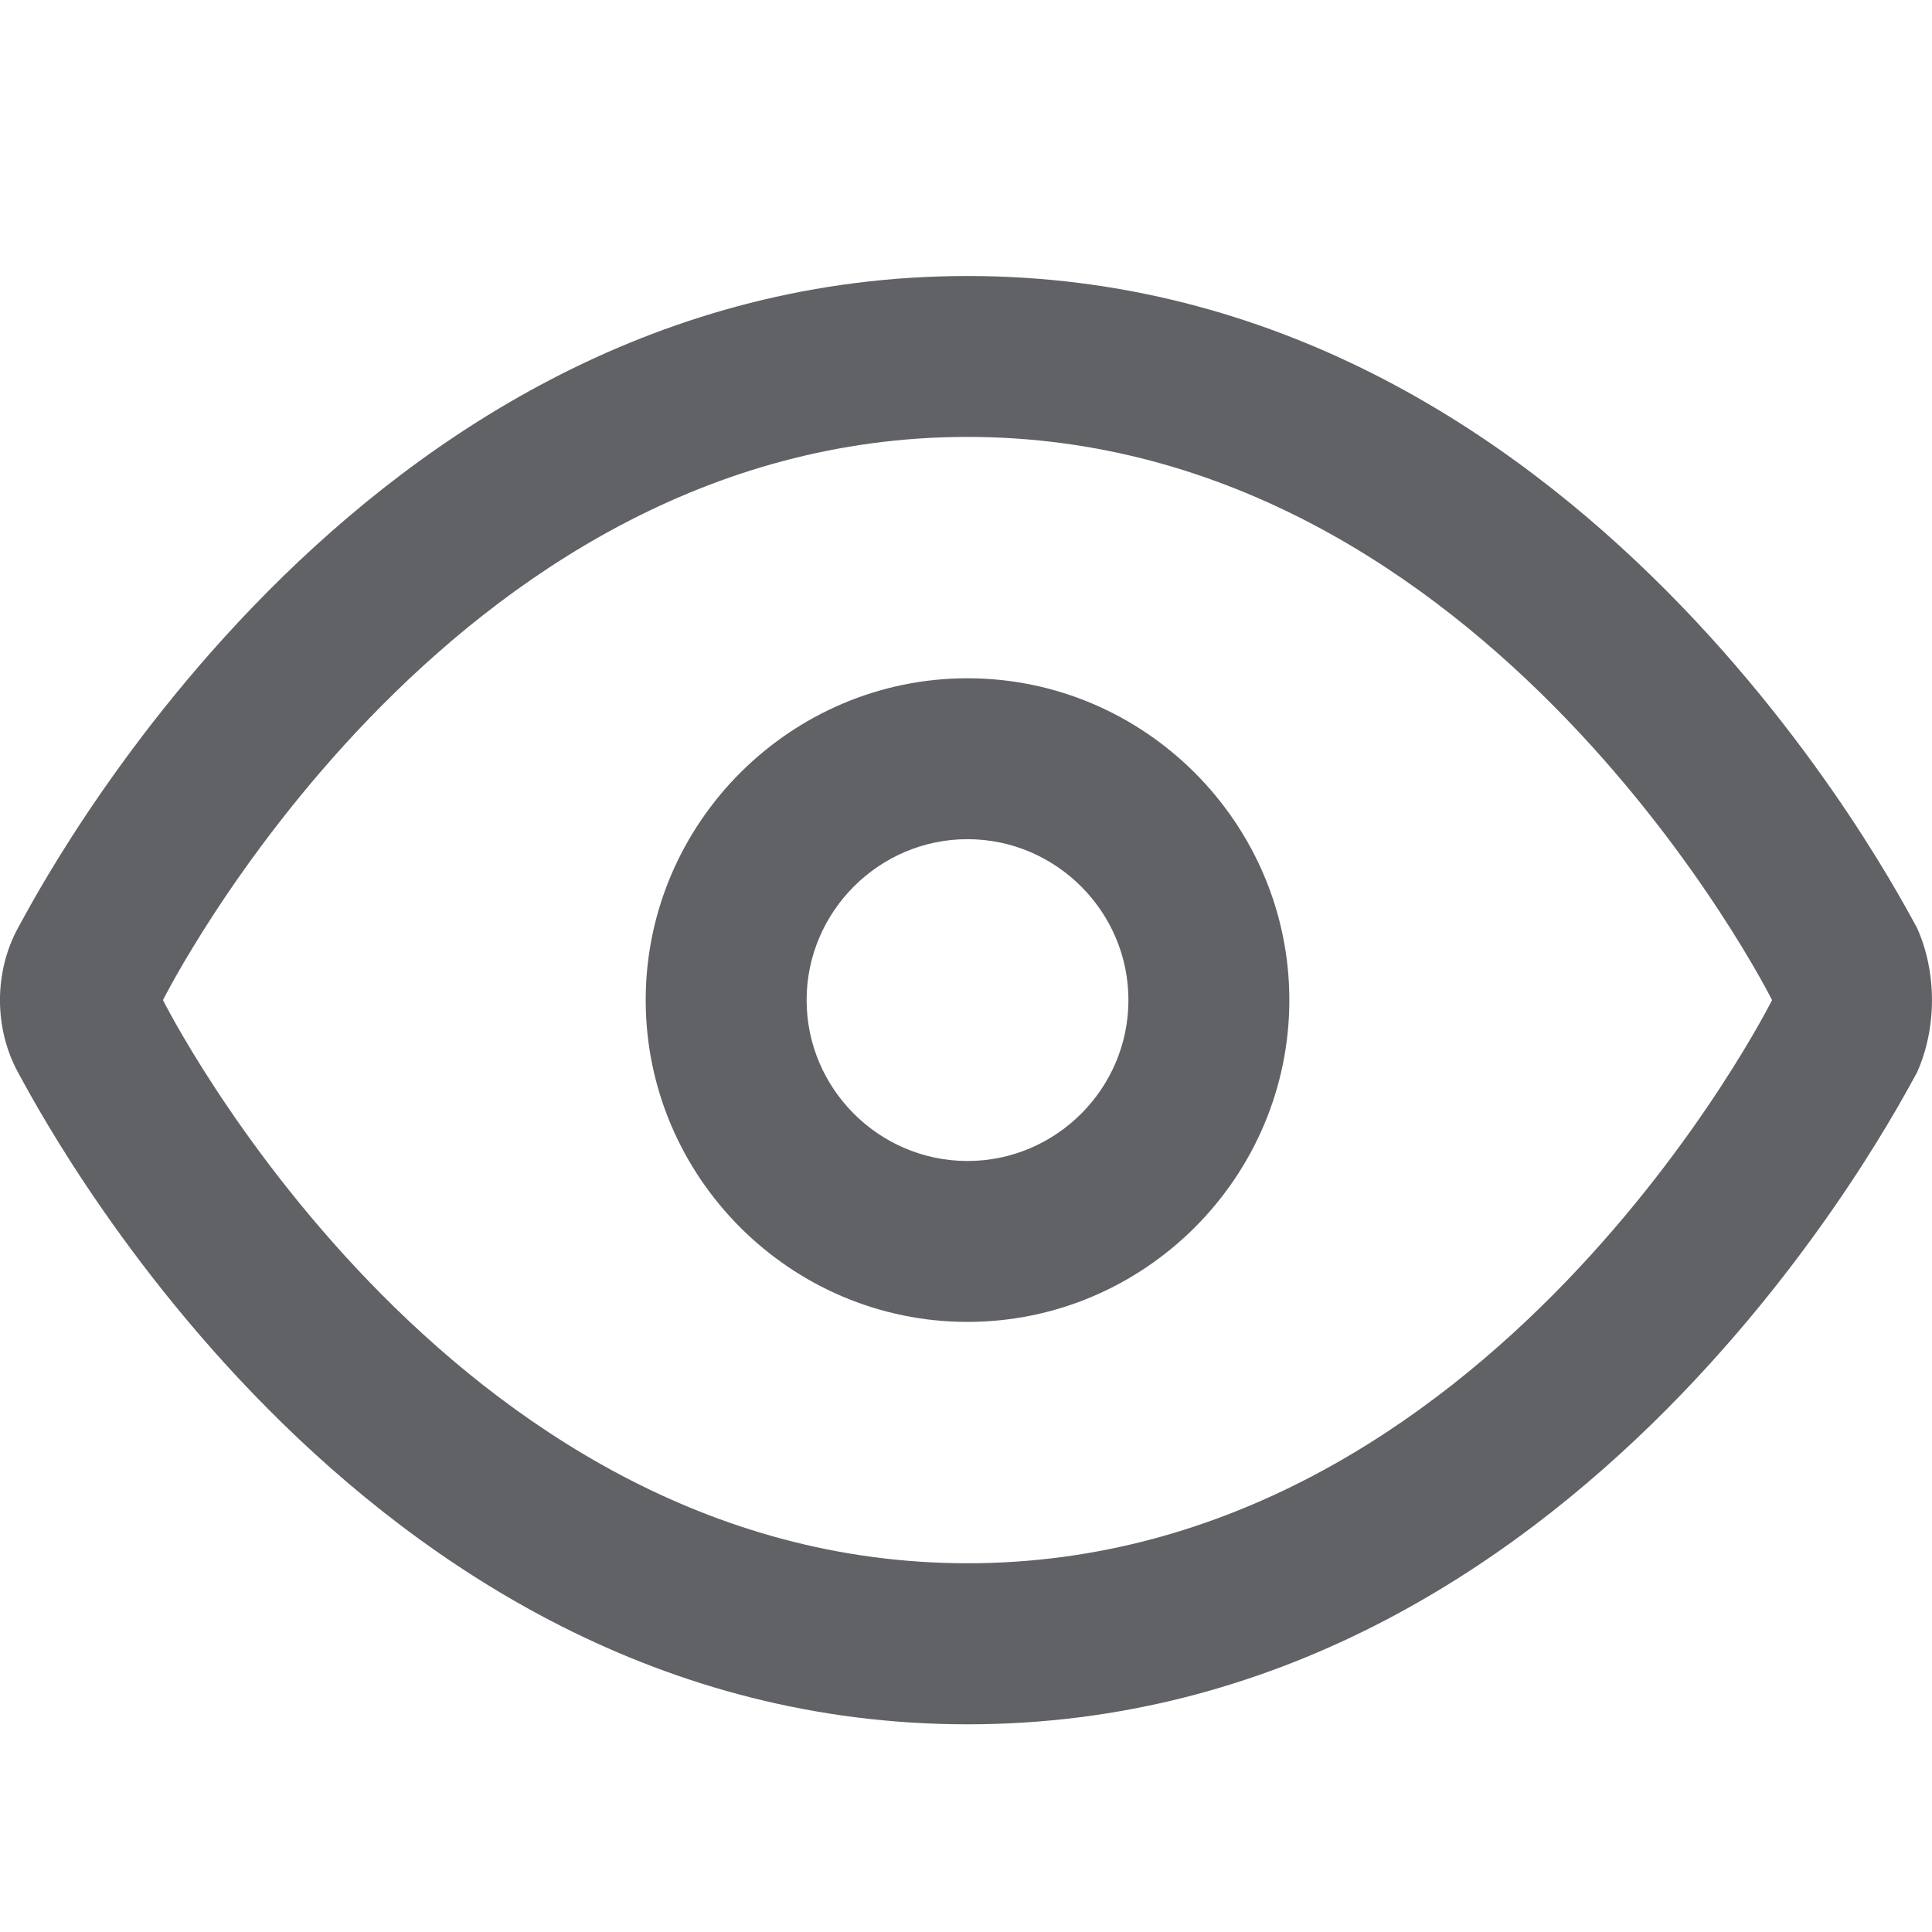 <?xml version="1.0" encoding="UTF-8"?>
<svg width="14px" height="14px" viewBox="0 0 14 14" version="1.1" xmlns="http://www.w3.org/2000/svg" xmlns:xlink="http://www.w3.org/1999/xlink">
    <title>浏览icon</title>
    <g id="PC端-" stroke="none" stroke-width="1" fill="none" fill-rule="evenodd">
        <g id="专题" transform="translate(-550, -479)">
            <g id="编组-23" transform="translate(370, 330)">
                <g id="编组-12" transform="translate(24, 79)">
                    <g id="编组-17" transform="translate(156, 66)">
                        <g id="浏览icon" transform="translate(0, 4)">
                            <rect id="矩形" x="0" y="0" width="14" height="14"></rect>
                            <path d="M7.011,2 C11.471,2 13.774,6.518 13.891,6.723 C14.036,7.043 14.036,7.451 13.891,7.772 C13.774,7.976 11.471,12.495 7.011,12.495 C2.551,12.495 0.248,7.976 0.131,7.772 C-0.044,7.451 -0.044,7.043 0.131,6.723 C0.248,6.518 2.551,2 7.011,2 Z M7.011,3.166 C3.221,3.166 1.181,7.247 1.181,7.247 C1.181,7.247 3.221,11.328 7.011,11.328 C10.801,11.328 12.841,7.247 12.841,7.247 C12.841,7.247 10.801,3.166 7.011,3.166 Z M7.011,4.915 C8.294,4.915 9.343,5.965 9.343,7.247 C9.343,8.53 8.294,9.579 7.011,9.579 C5.728,9.579 4.679,8.53 4.679,7.247 C4.679,5.965 5.728,4.915 7.011,4.915 Z M7.011,6.081 C6.37,6.081 5.845,6.606 5.845,7.247 C5.845,7.889 6.37,8.413 7.011,8.413 C7.652,8.413 8.177,7.889 8.177,7.247 C8.177,6.606 7.652,6.081 7.011,6.081 Z" id="形状结合" fill="#606266" fill-rule="nonzero"></path>
                        </g>
                    </g>
                </g>
            </g>
        </g>
    </g>
</svg>